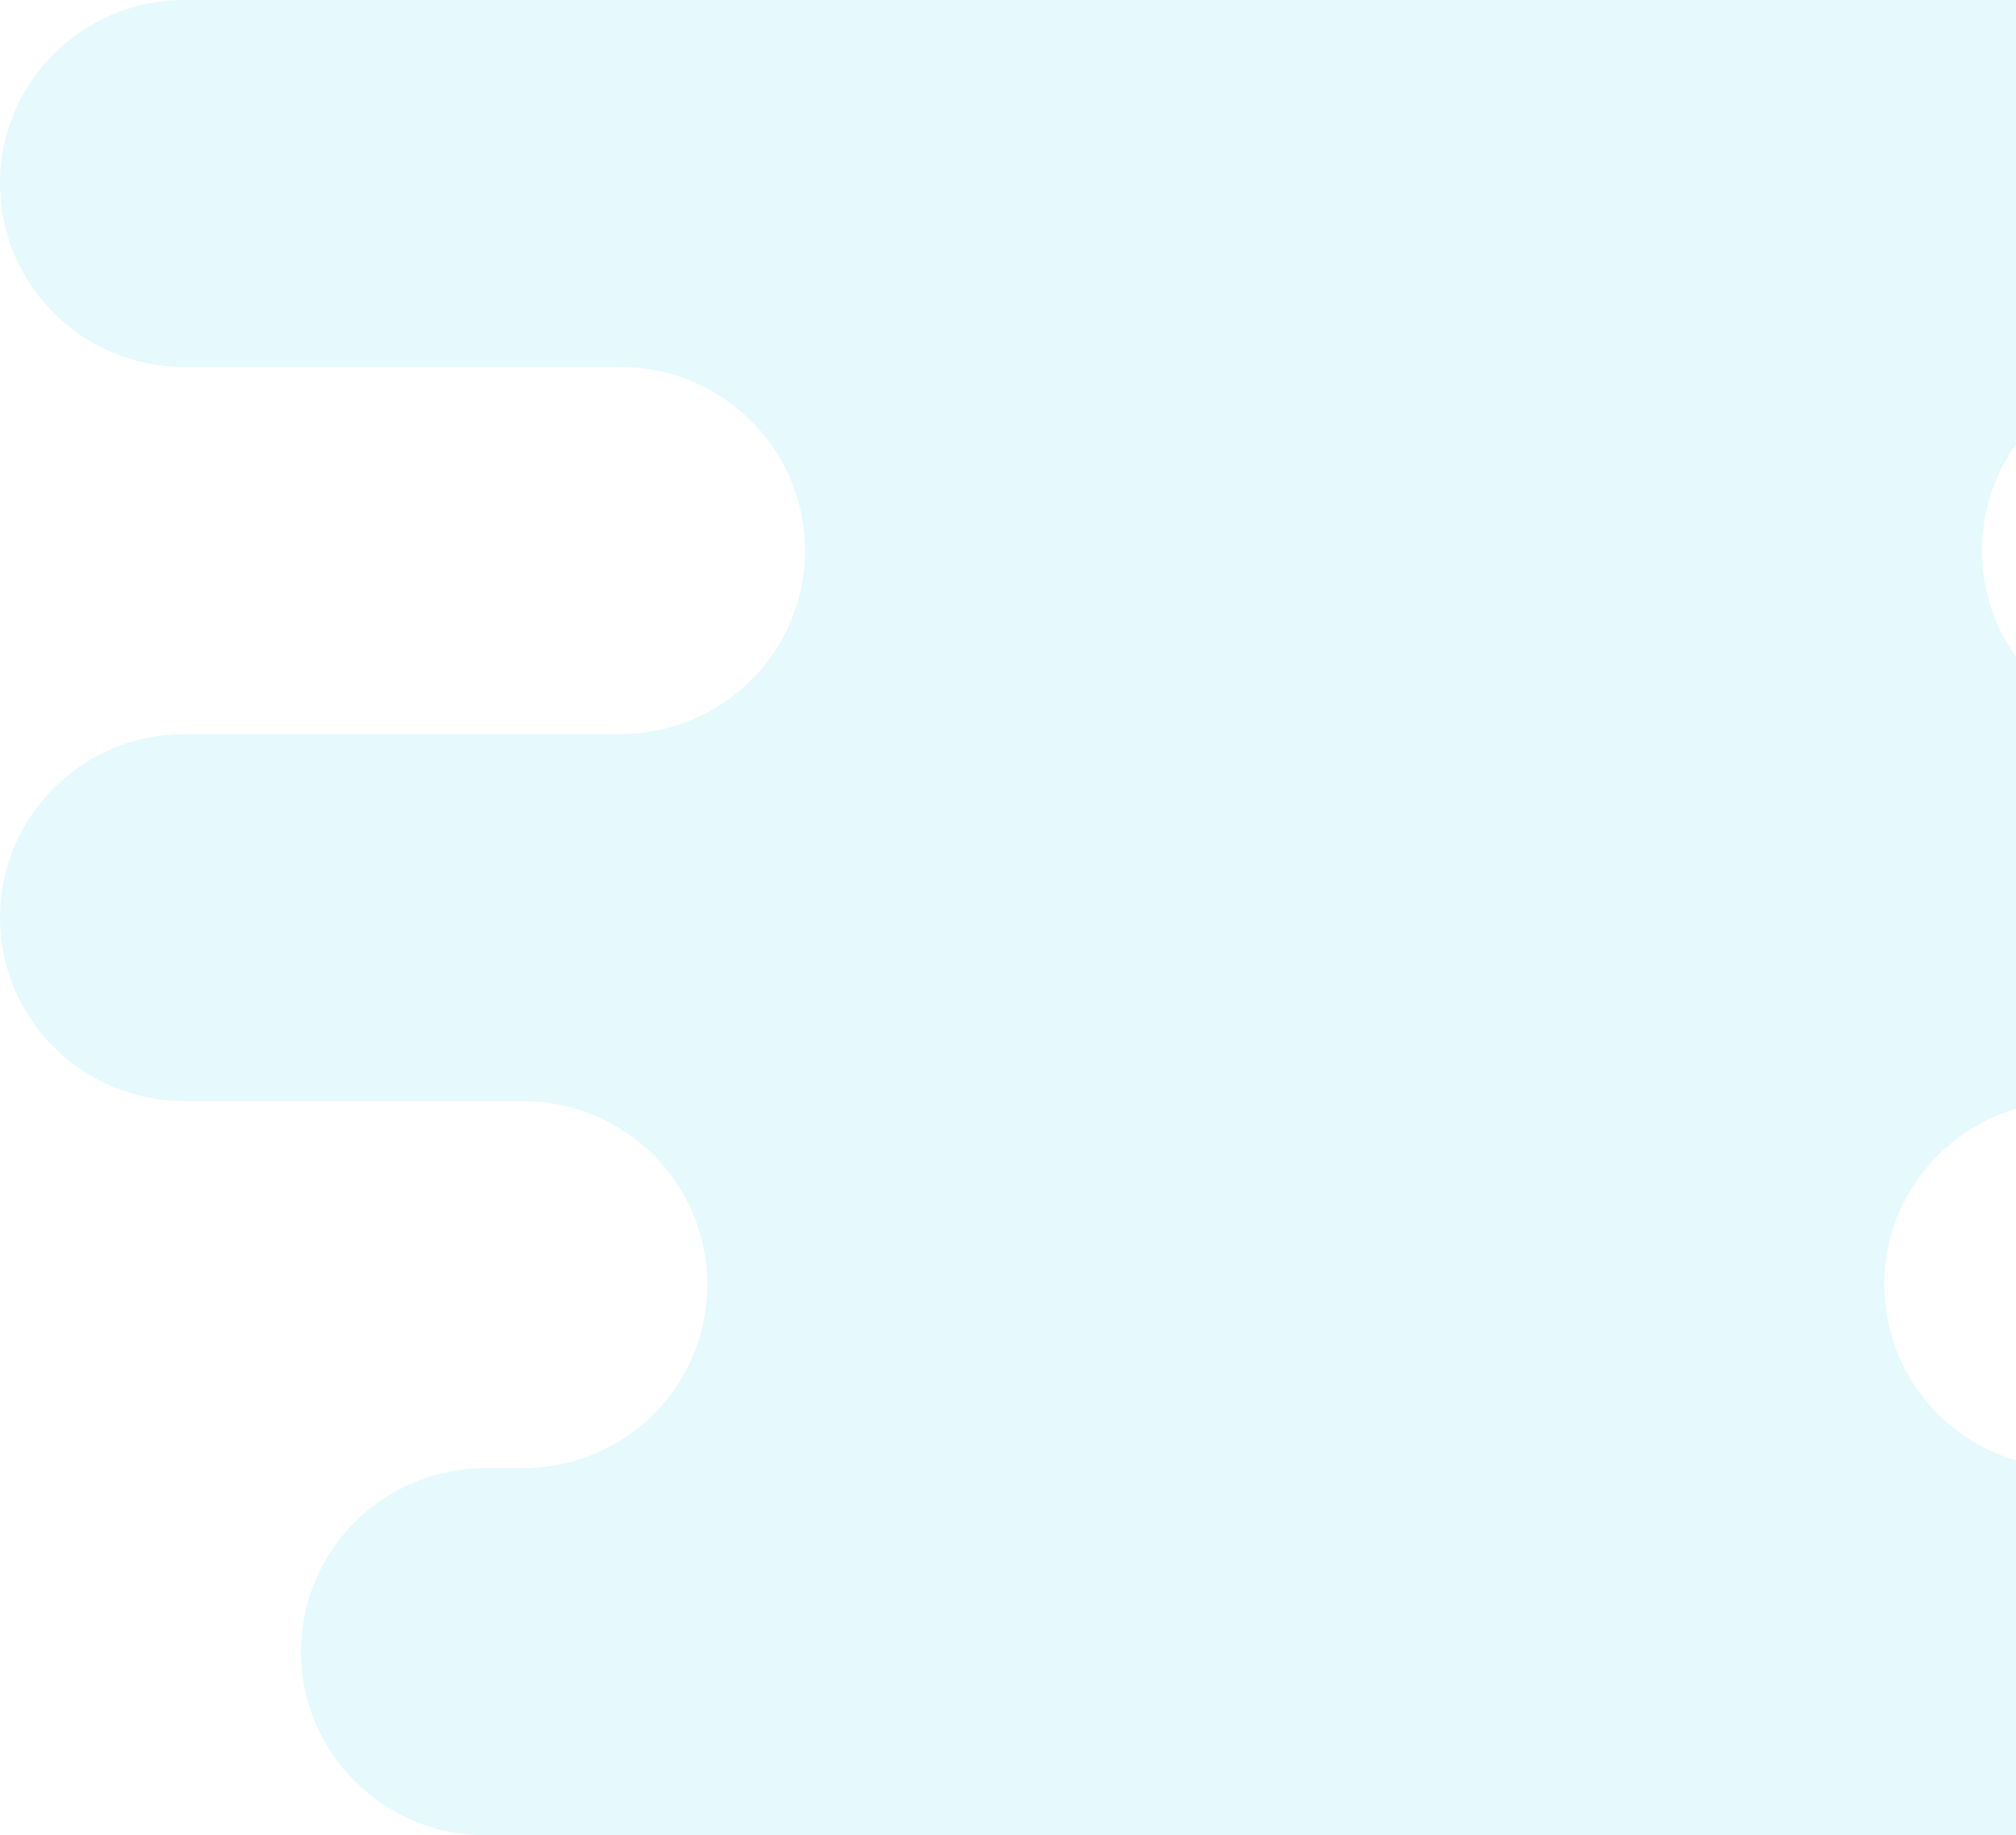 <svg width="257" height="234" viewBox="0 0 257 234" fill="none" xmlns="http://www.w3.org/2000/svg">
<path opacity="0.24" fill-rule="evenodd" clip-rule="evenodd" d="M344.481 93.6H276.172C263.183 93.6 252.653 83.124 252.653 70.2C252.653 57.276 263.183 46.8 276.172 46.8H280.944C293.933 46.8 304.462 36.324 304.462 23.4C304.462 10.476 293.933 0 280.944 0H23.519C10.53 0 0 10.476 0 23.4C0 36.324 10.53 46.8 23.519 46.8H79.102C92.091 46.8 102.621 57.276 102.621 70.2C102.621 83.124 92.091 93.6 79.102 93.6H23.519C10.53 93.6 0 104.077 0 117C0 129.923 10.53 140.4 23.519 140.4H66.657C79.646 140.4 90.175 150.877 90.175 163.8C90.175 176.723 79.646 187.2 66.657 187.2H61.884C48.895 187.2 38.366 197.677 38.366 210.6C38.366 223.523 48.895 234 61.884 234H319.31C332.299 234 342.828 223.523 342.828 210.6C342.828 197.677 332.299 187.2 319.31 187.2H263.726C250.737 187.2 240.207 176.723 240.207 163.8C240.207 150.877 250.737 140.4 263.726 140.4H344.481C357.47 140.4 368 129.923 368 117C368 104.077 357.47 93.6 344.481 93.6Z" fill="#97E6F5"/>
</svg>
